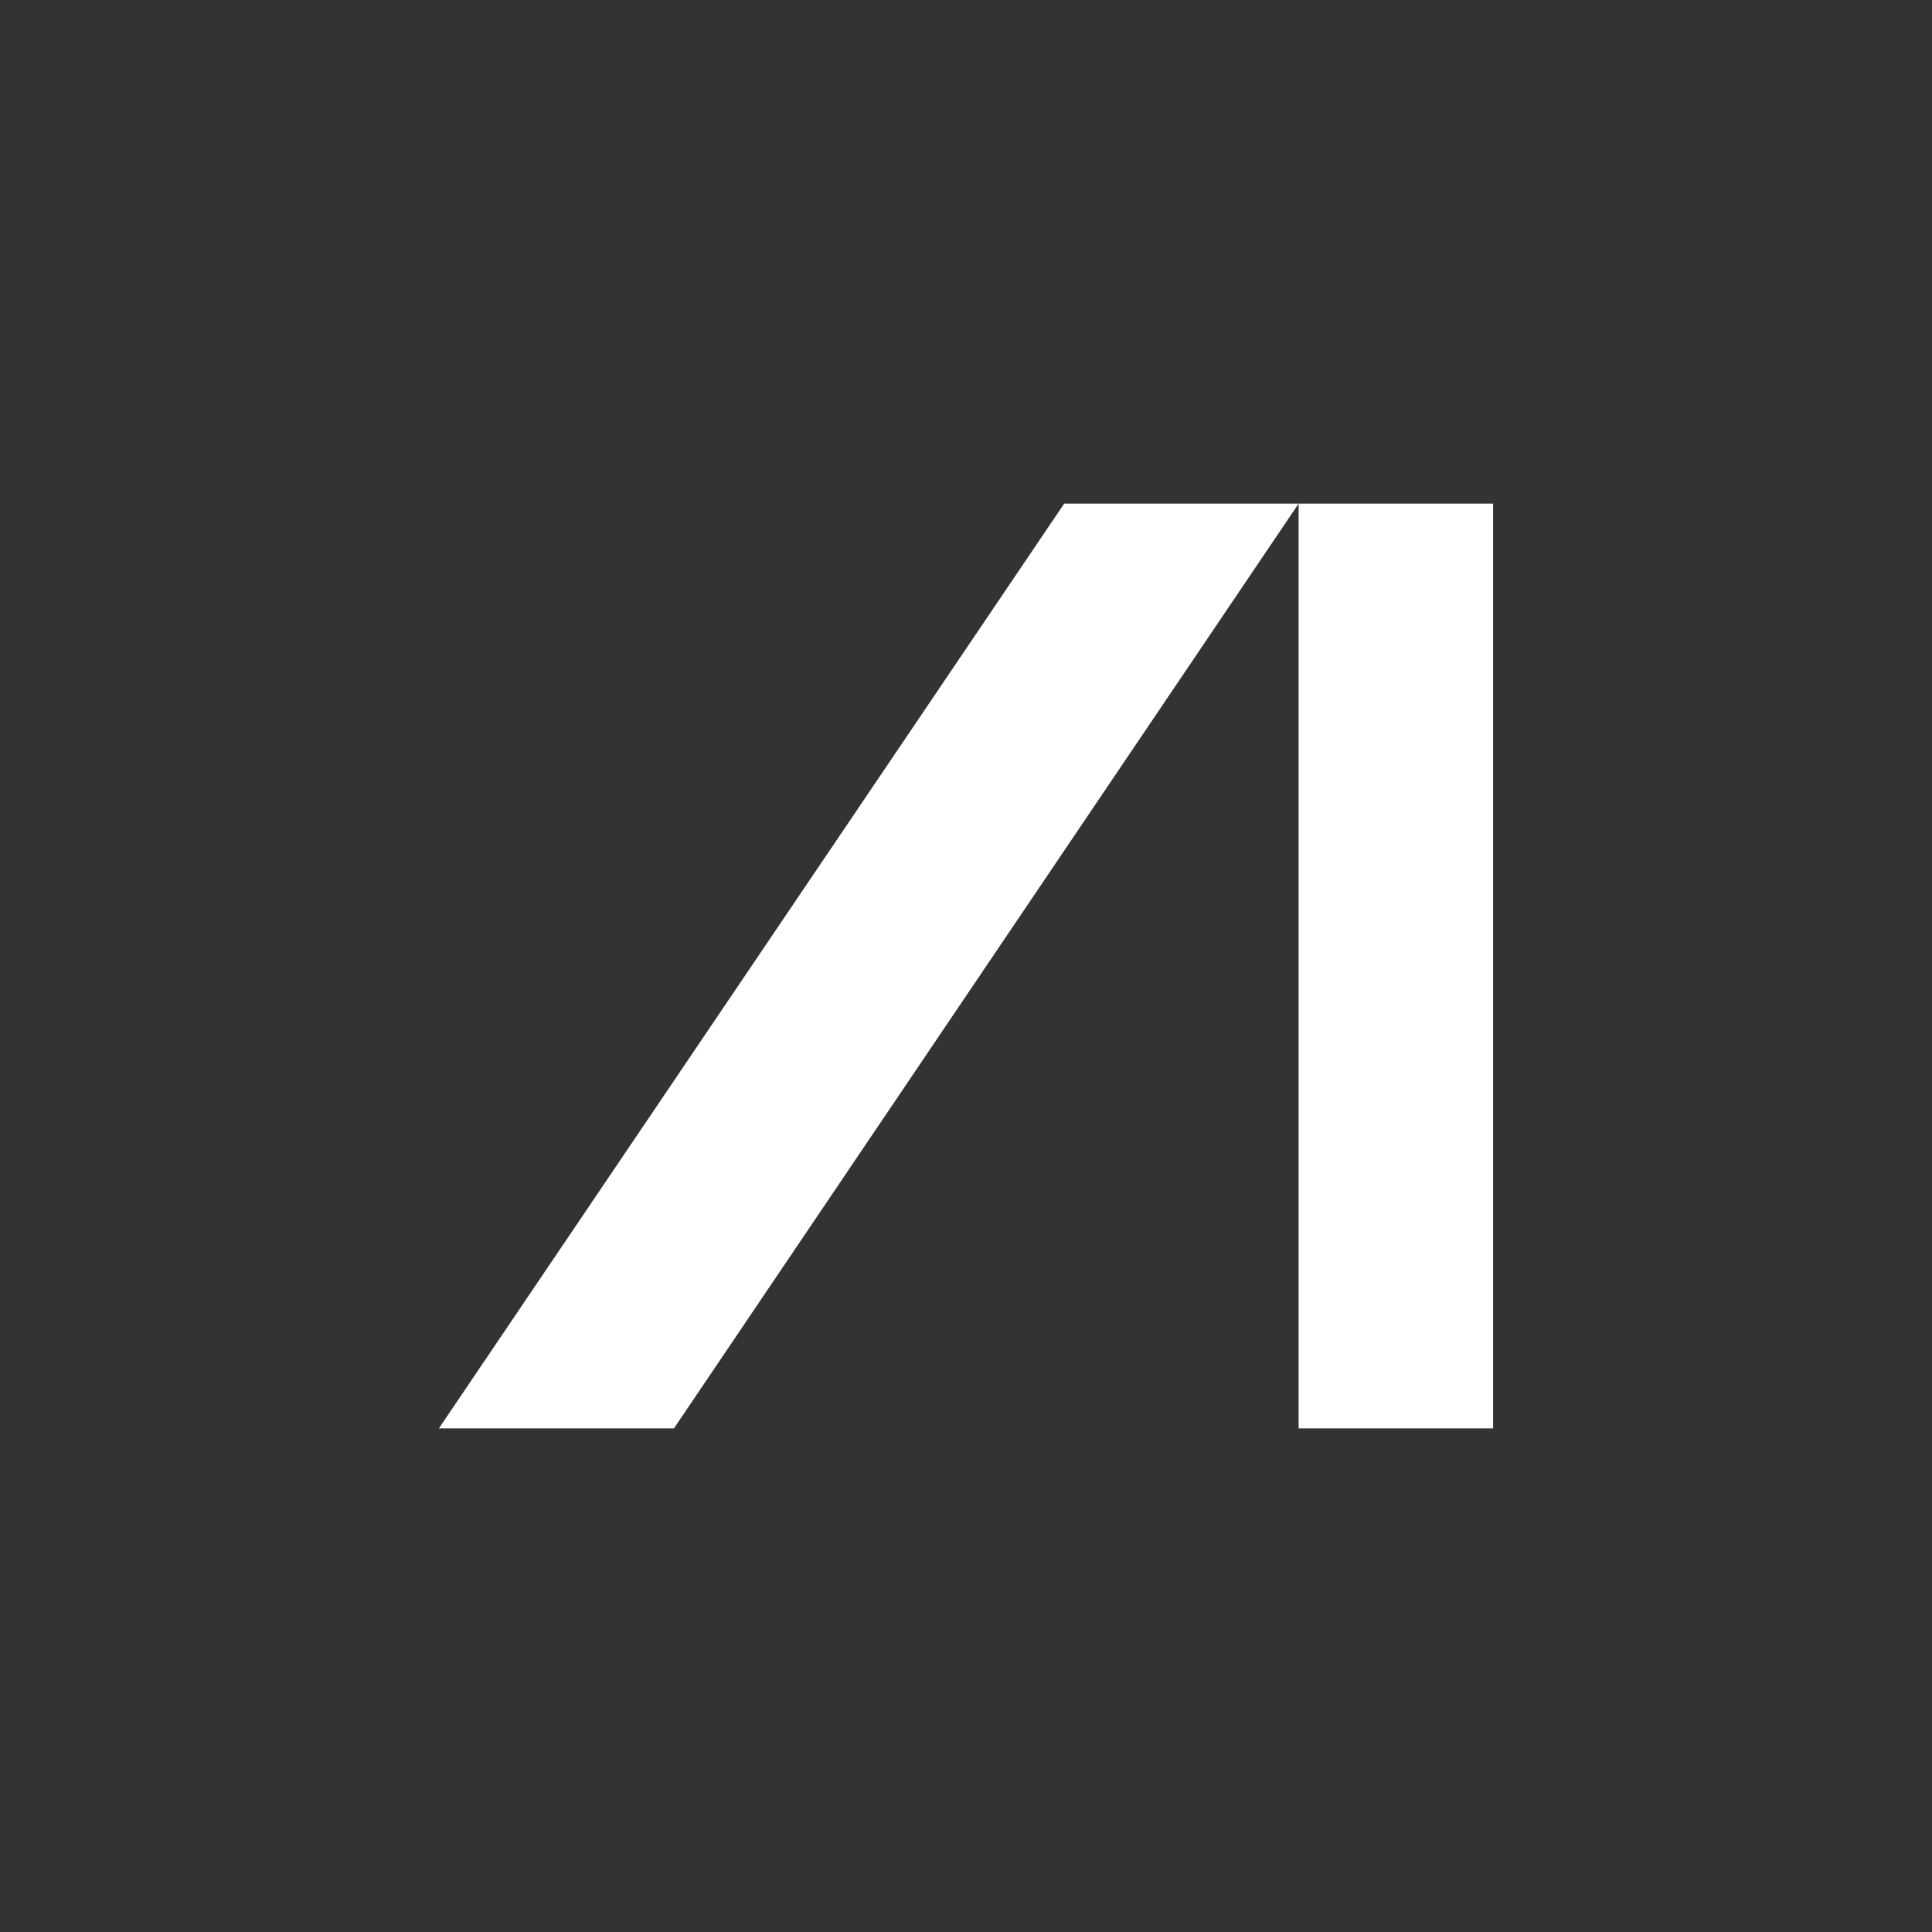 <svg id="Layer_1" data-name="Layer 1" xmlns="http://www.w3.org/2000/svg" viewBox="0 0 300 300"><rect x="0" y="0" width="300" height="300" fill="#333333" stroke="none"/><defs><style>.cls-1{fill:#fff;}</style></defs><title>ALD_Mark_Dark</title><rect class="cls-1" x="201.65" y="78.2" width="30.2" height="143.6"/><polygon class="cls-1" points="104.65 221.8 201.65 78.2 165.25 78.2 68.15 221.8 104.65 221.8"/></svg>